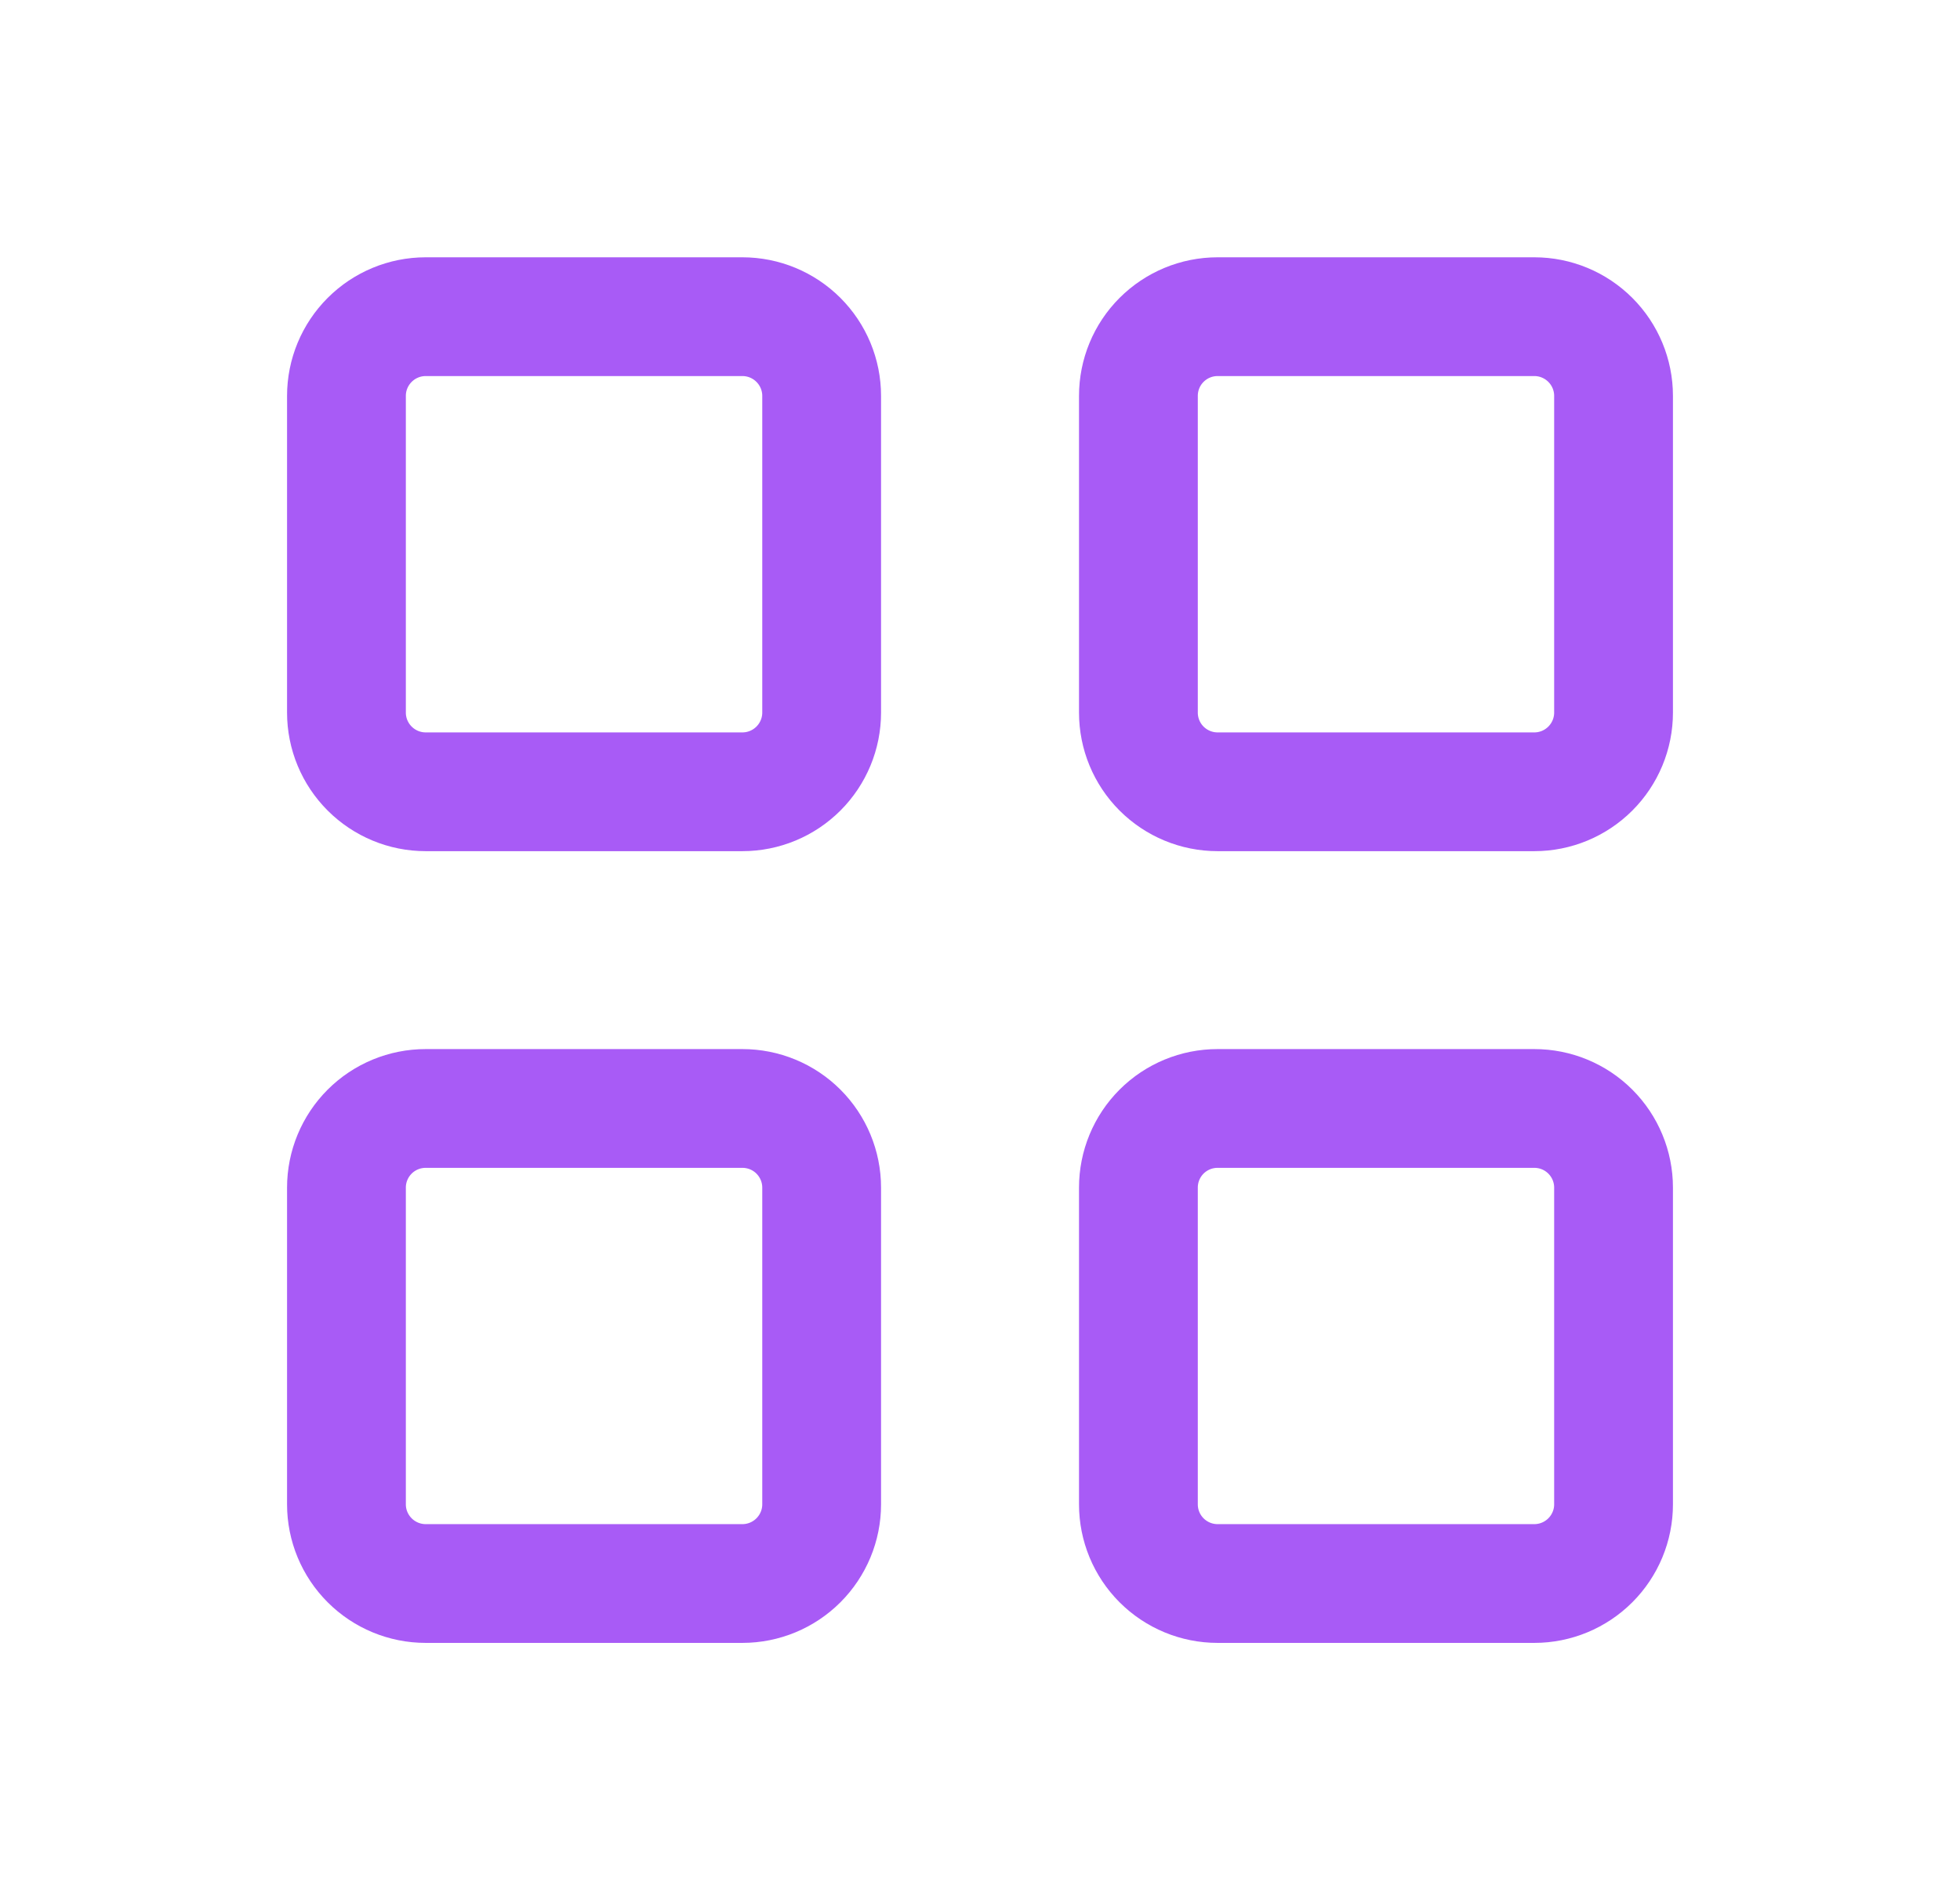 <svg viewBox="0 0 33 32" fill="none" xmlns="http://www.w3.org/2000/svg">
<path d="M5.833 6.667C5.833 6.313 5.974 5.974 6.224 5.724C6.474 5.474 6.813 5.333 7.167 5.333H12.5C12.854 5.333 13.193 5.474 13.443 5.724C13.693 5.974 13.834 6.313 13.834 6.667V12C13.834 12.354 13.693 12.693 13.443 12.943C13.193 13.193 12.854 13.334 12.5 13.334H7.167C6.813 13.334 6.474 13.193 6.224 12.943C5.974 12.693 5.833 12.354 5.833 12V6.667Z" stroke="#A85BF6" stroke-width="2" stroke-linecap="round" stroke-linejoin="round"/>
<path d="M19.167 6.667C19.167 6.313 19.307 5.974 19.557 5.724C19.807 5.474 20.146 5.333 20.5 5.333H25.834C26.187 5.333 26.526 5.474 26.776 5.724C27.026 5.974 27.167 6.313 27.167 6.667V12C27.167 12.354 27.026 12.693 26.776 12.943C26.526 13.193 26.187 13.334 25.834 13.334H20.5C20.146 13.334 19.807 13.193 19.557 12.943C19.307 12.693 19.167 12.354 19.167 12V6.667Z" stroke="#A85BF6" stroke-width="2" stroke-linecap="round" stroke-linejoin="round"/>
<path d="M5.833 20C5.833 19.646 5.974 19.307 6.224 19.057C6.474 18.807 6.813 18.667 7.167 18.667H12.5C12.854 18.667 13.193 18.807 13.443 19.057C13.693 19.307 13.834 19.646 13.834 20V25.334C13.834 25.687 13.693 26.026 13.443 26.276C13.193 26.526 12.854 26.667 12.5 26.667H7.167C6.813 26.667 6.474 26.526 6.224 26.276C5.974 26.026 5.833 25.687 5.833 25.334V20Z" stroke="#A85BF6" stroke-width="2" stroke-linecap="round" stroke-linejoin="round"/>
<path d="M19.167 20C19.167 19.646 19.307 19.307 19.557 19.057C19.807 18.807 20.146 18.667 20.5 18.667H25.834C26.187 18.667 26.526 18.807 26.776 19.057C27.026 19.307 27.167 19.646 27.167 20V25.334C27.167 25.687 27.026 26.026 26.776 26.276C26.526 26.526 26.187 26.667 25.834 26.667H20.5C20.146 26.667 19.807 26.526 19.557 26.276C19.307 26.026 19.167 25.687 19.167 25.334V20Z" stroke="#A85BF6" stroke-width="2" stroke-linecap="round" stroke-linejoin="round"/>
</svg>
